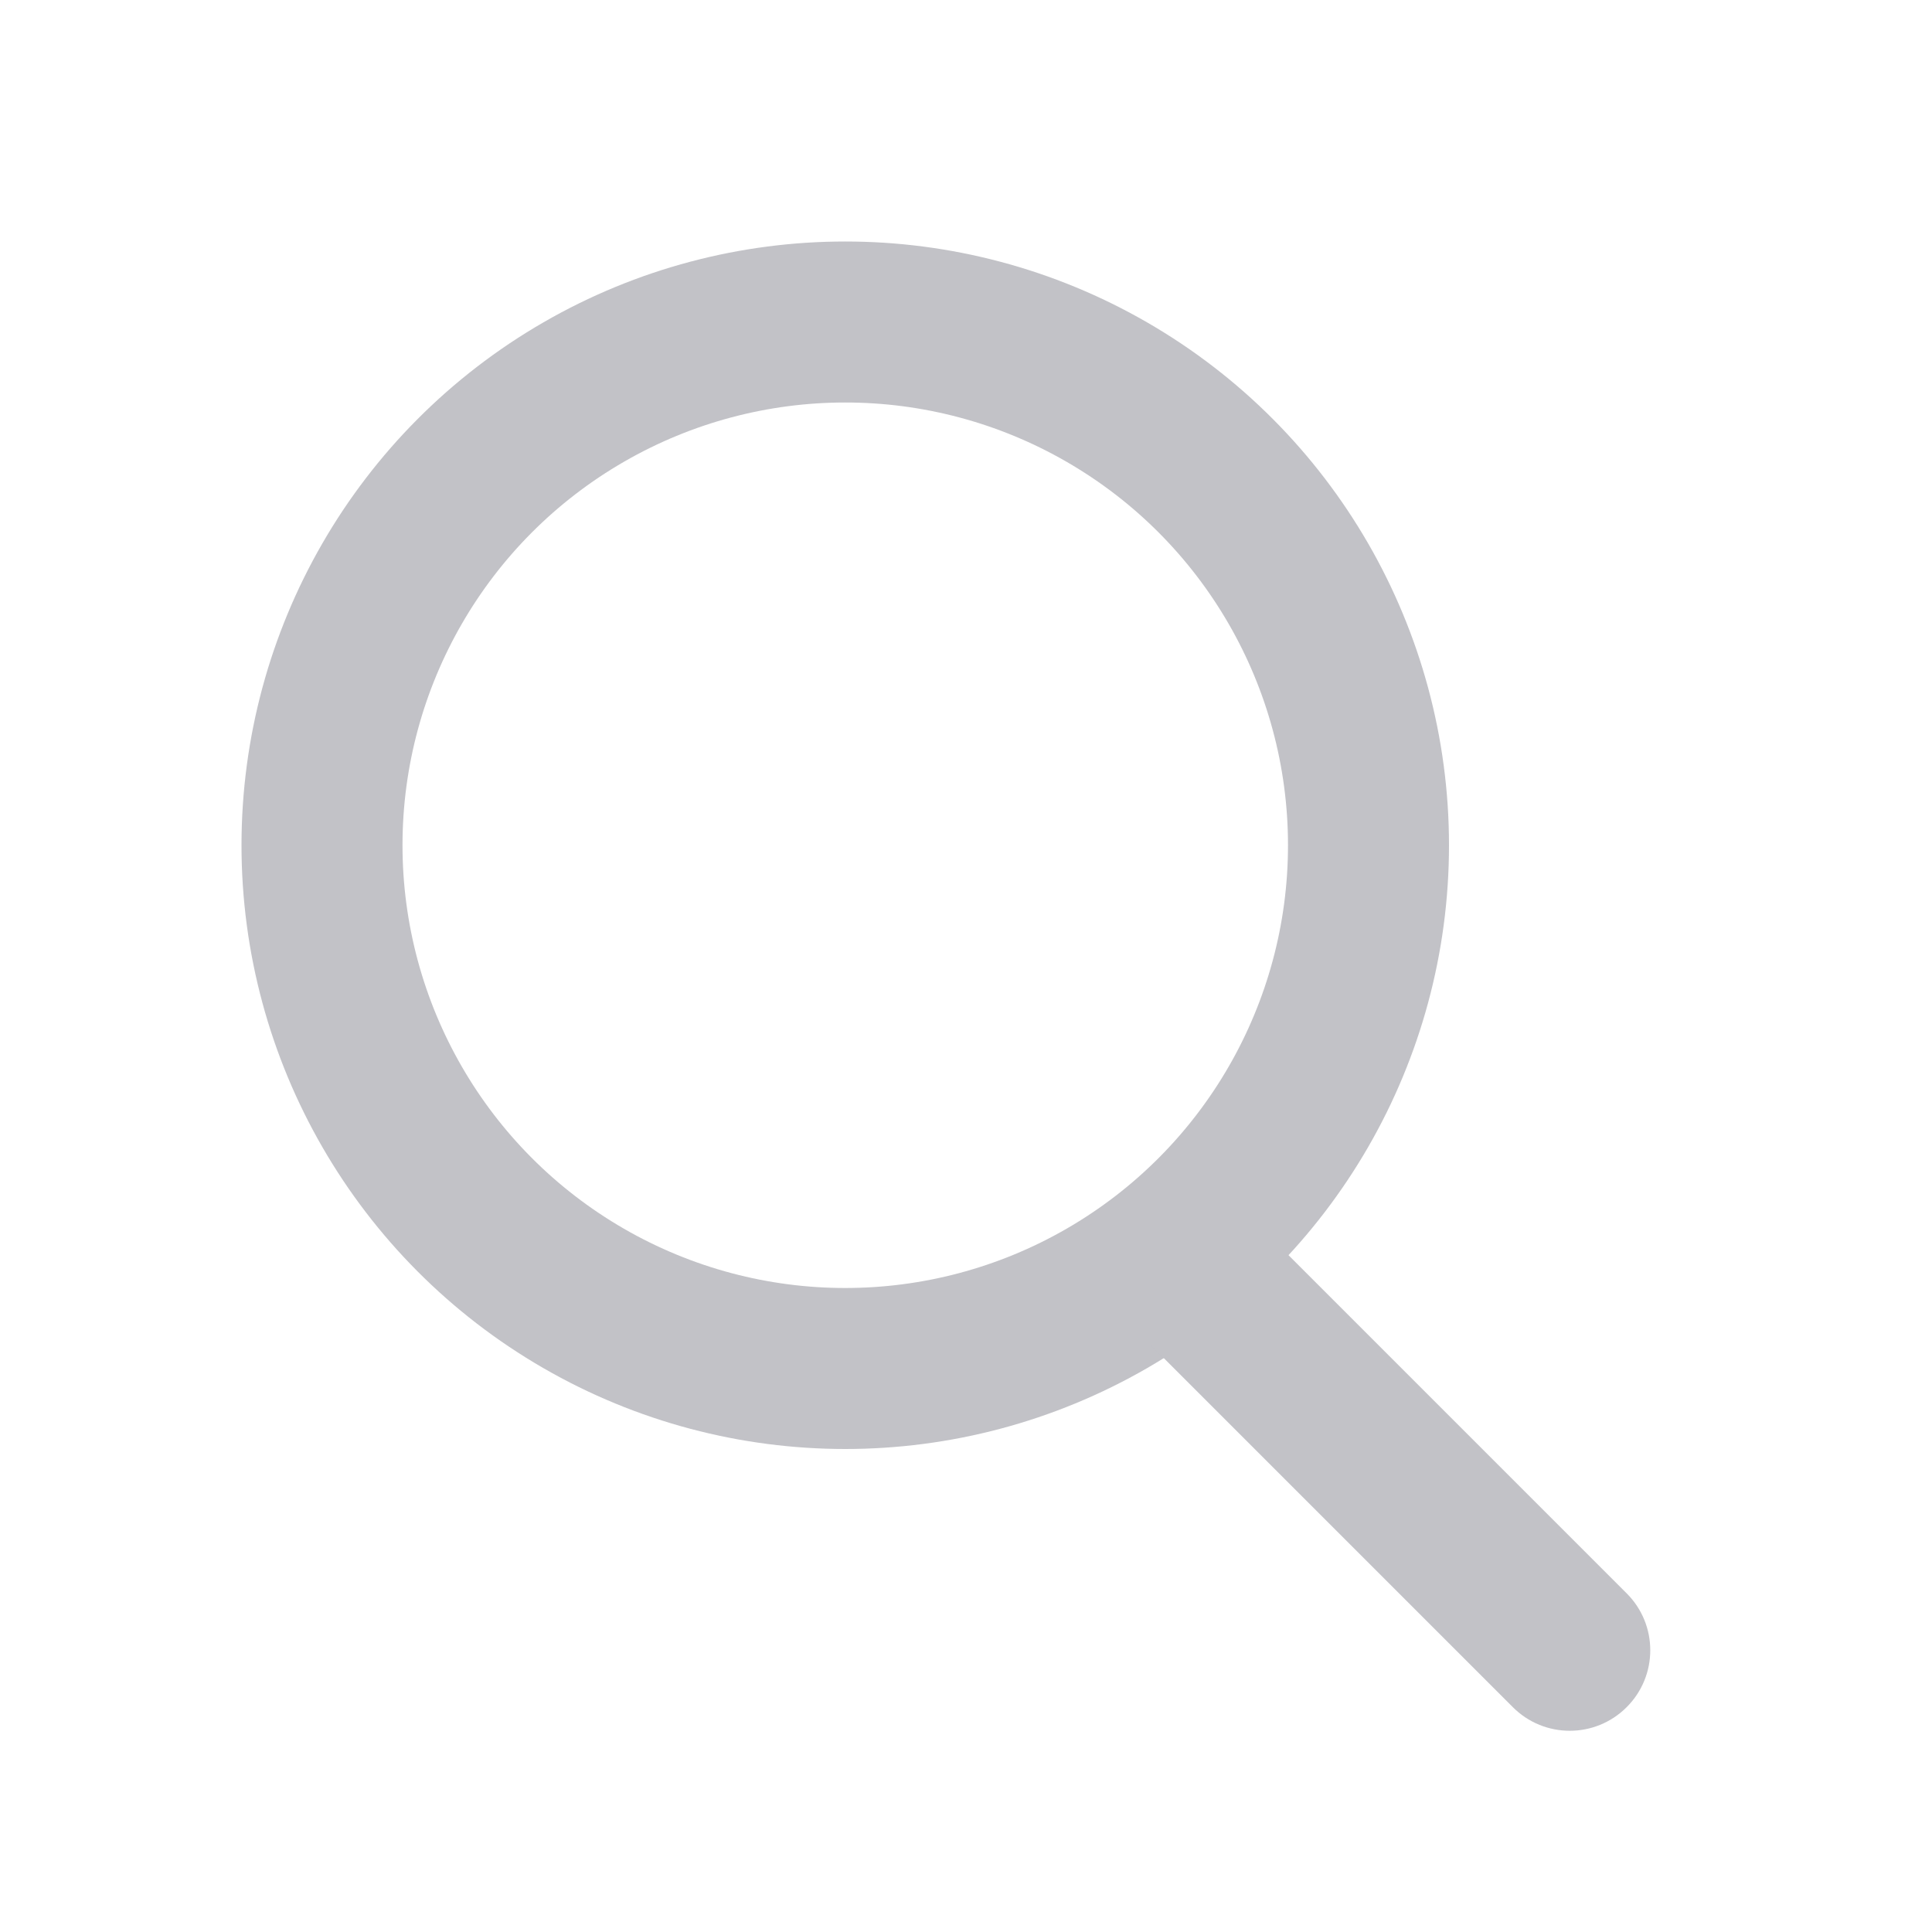 <svg width="24" height="24" viewBox="0 0 24 24" fill="none" xmlns="http://www.w3.org/2000/svg">
<circle cx="10.5" cy="10.5" r="6.5" stroke="#C2C2C7" stroke-width="2"/>
<path d="M18.793 21.207C19.183 21.598 19.817 21.598 20.207 21.207C20.598 20.817 20.598 20.183 20.207 19.793L18.793 21.207ZM14.293 16.707L18.793 21.207L20.207 19.793L15.707 15.293L14.293 16.707Z" fill="#C2C2C7"/>
</svg>
